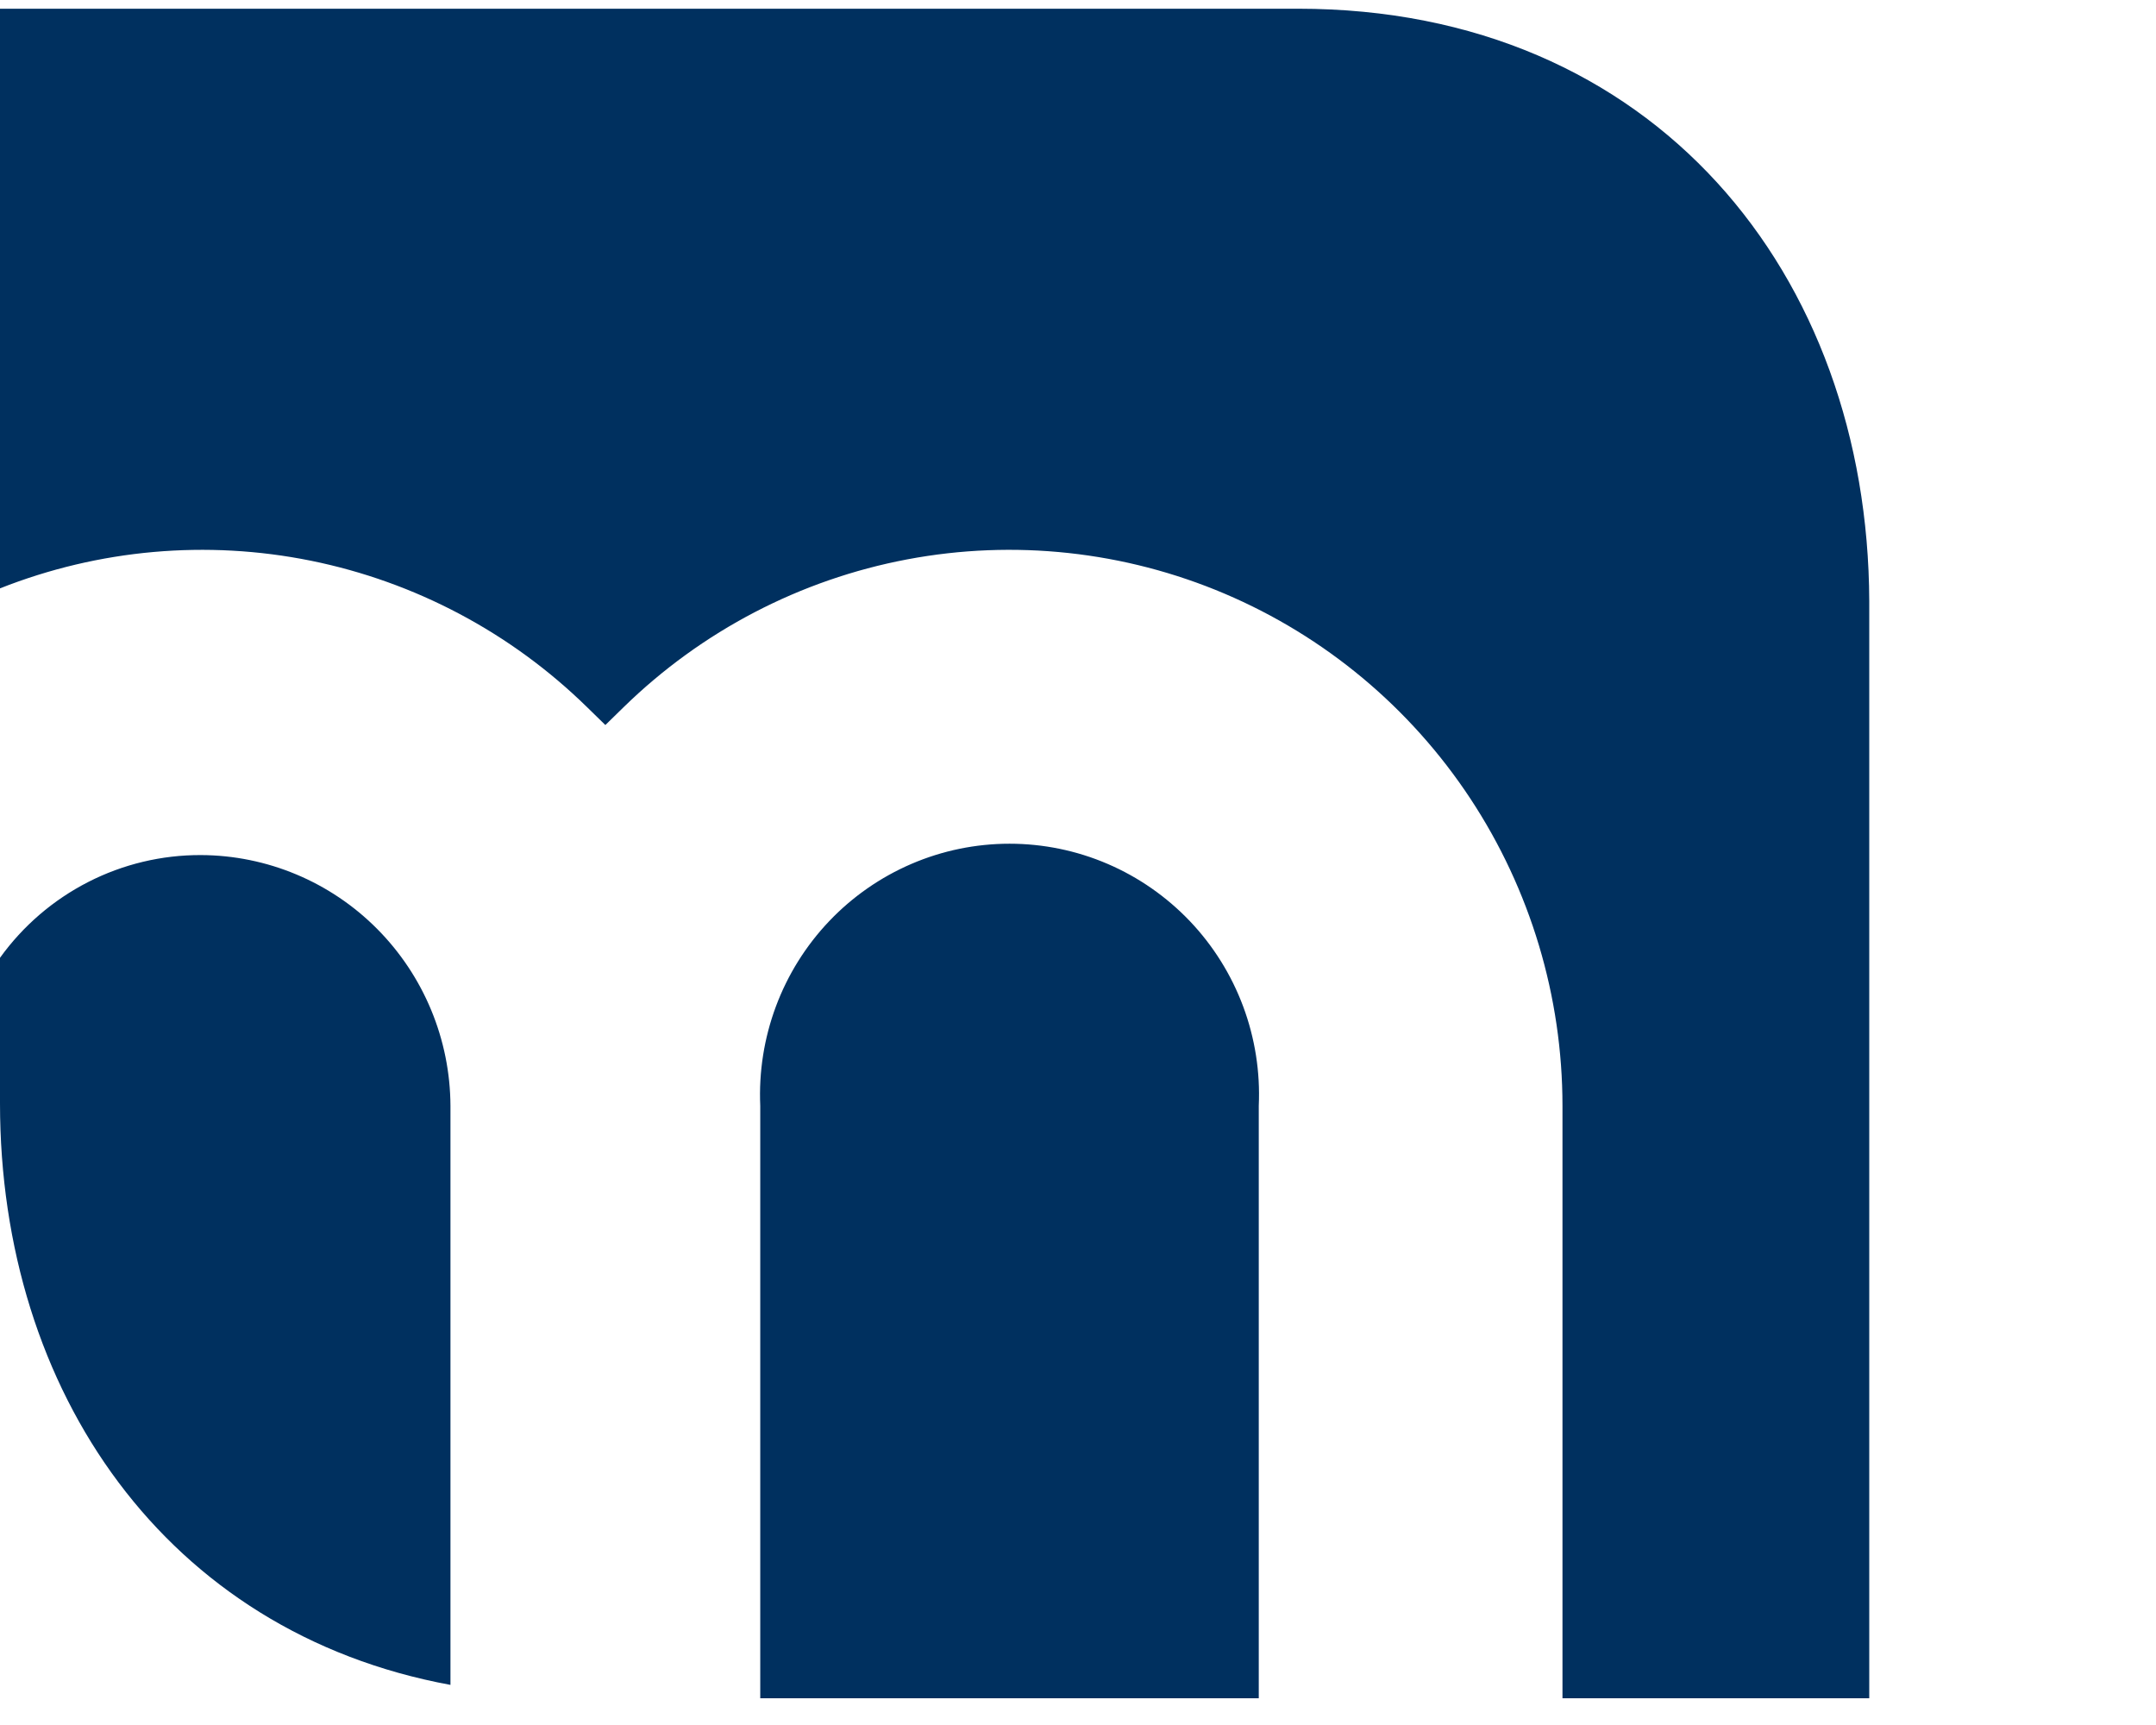 <svg width="45" height="36" viewBox="0 0 45 36" fill="none" xmlns="http://www.w3.org/2000/svg">
    <g clip-path="url(#clip0_1515_9857)">
        <path d="M26.273 23.078V35.442H15.868V23.078C15.837 22.371 15.948 21.666 16.195 21.003C16.442 20.341 16.82 19.736 17.306 19.225C17.792 18.714 18.377 18.307 19.024 18.029C19.671 17.751 20.367 17.608 21.071 17.608C21.774 17.608 22.471 17.751 23.118 18.029C23.765 18.307 24.349 18.714 24.836 19.225C25.322 19.736 25.7 20.341 25.947 21.003C26.194 21.666 26.305 22.371 26.273 23.078ZM4.194 17.845C3.376 17.842 2.568 18.035 1.839 18.408C1.11 18.781 0.479 19.323 0 19.989L0 23.024C0 29.04 3.468 34.07 9.402 35.163V23.078C9.396 21.692 8.845 20.364 7.87 19.384C6.895 18.403 5.573 17.85 4.194 17.845ZM27.095 0.182H0V12.279C2.063 11.463 4.316 11.263 6.489 11.702C8.662 12.142 10.663 13.202 12.251 14.756L12.635 15.131L13.019 14.756C14.647 13.167 16.705 12.095 18.935 11.674C21.166 11.253 23.47 11.502 25.561 12.39C27.651 13.278 29.435 14.765 30.689 16.666C31.943 18.567 32.612 20.797 32.612 23.078V35.442H39.015V12.547C38.993 5.727 34.533 0.182 27.095 0.182Z" fill="#00305F"/>
    </g>
    <defs>
        <clipPath id="clip0_1515_9857">
            <rect width="250.512" height="36" fill="white"/>
        </clipPath>
    </defs>
</svg>
